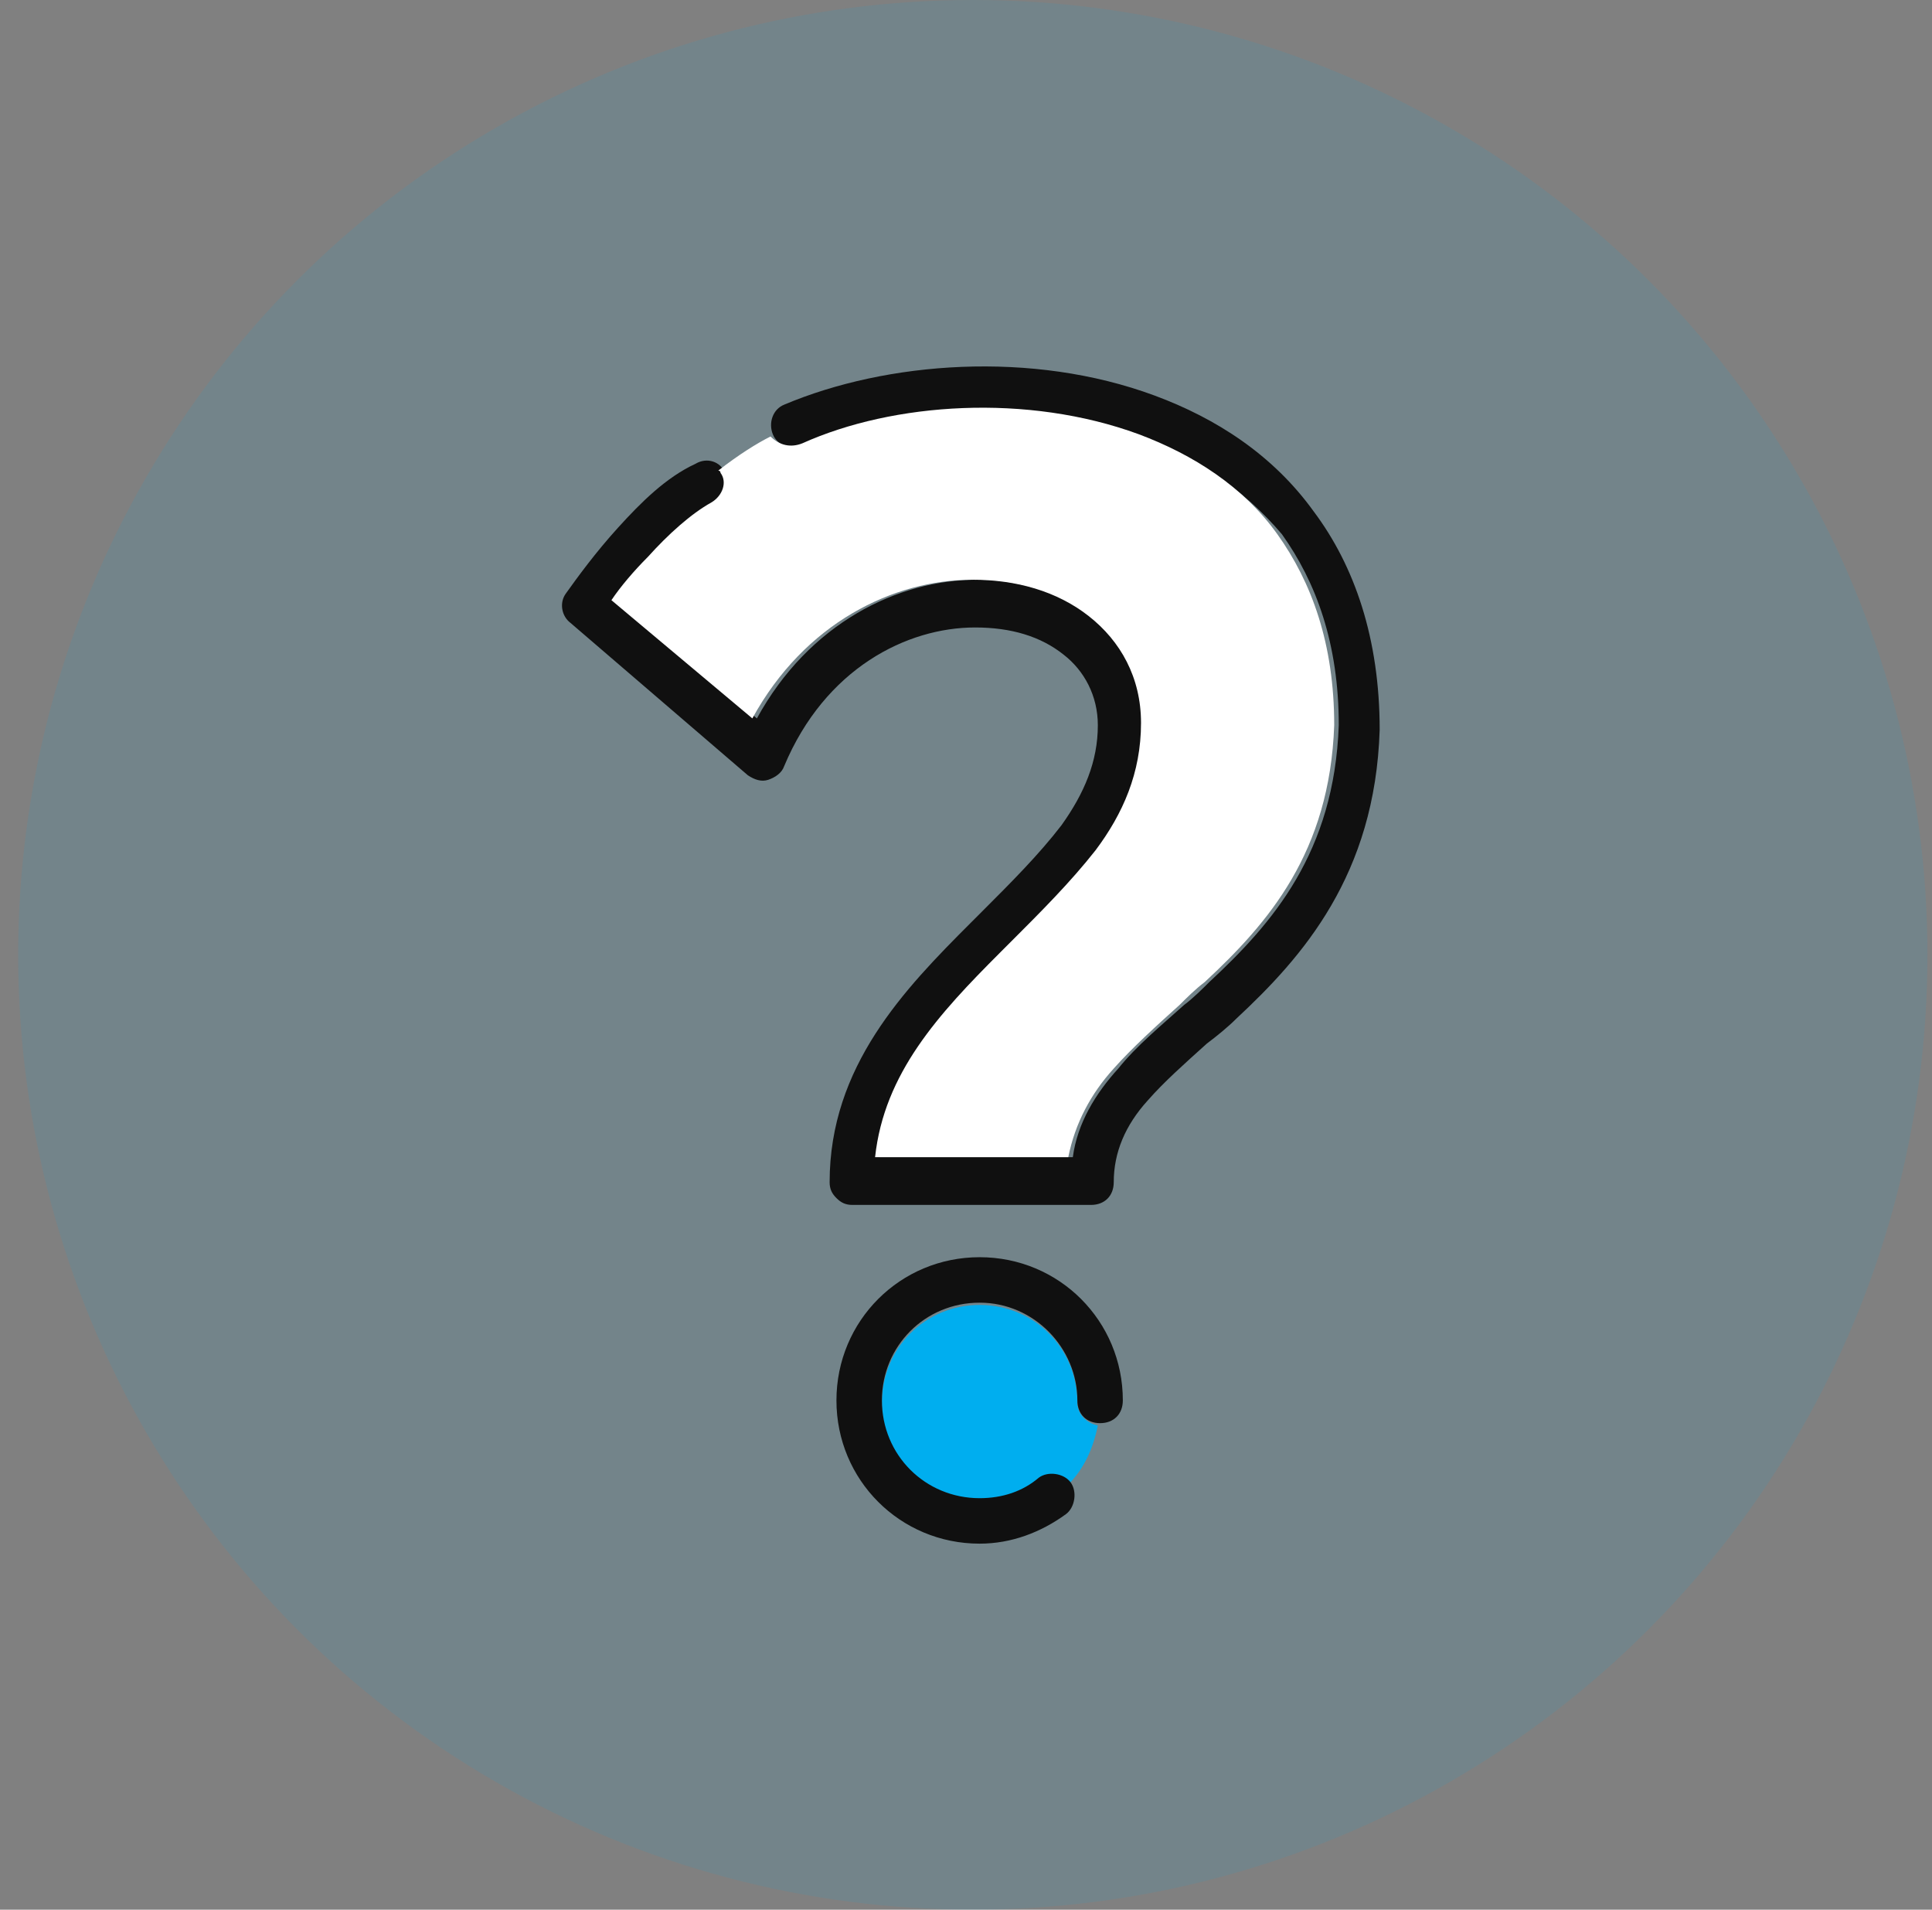 <?xml version="1.0" encoding="utf-8"?>
<!-- Generator: Adobe Illustrator 27.1.1, SVG Export Plug-In . SVG Version: 6.00 Build 0)  -->
<svg version="1.1" id="Capa_1" xmlns="http://www.w3.org/2000/svg" xmlns:xlink="http://www.w3.org/1999/xlink" x="0px" y="0px"
	 viewBox="0 0 85 84" style="enable-background:new 0 0 85 84;" xml:space="preserve">
<rect x="0" y="0" width="85" height="84" fill="#808080" stroke="none"/>
<style type="text/css">
	.st0{opacity:0.1;fill:#00AEEF;enable-background:new    ;}
	.st1{fill:#00AEEF;}
	.st2{fill-rule:evenodd;clip-rule:evenodd;fill:#101010;}
	.st3{fill:#FFFFFF;}
</style>
<circle class="st0" cx="42.8" cy="42" r="42"/>
<path class="st1" d="M38.8,61.7c0-2.4,1.9-4.3,4.3-4.3c2.4,0,4.3,1.9,4.3,4.3c0,0.5,0.4,0.9,0.9,1c-0.2,1-0.6,1.9-1.3,2.6
	c-0.3-0.4-0.9-0.4-1.3-0.1C45,65.7,44.1,66,43.1,66C40.7,66,38.8,64.1,38.8,61.7z"/>
<path class="st2" d="M43.1,57.3c-2.4,0-4.3,1.9-4.3,4.3c0,2.4,1.9,4.3,4.3,4.3c1,0,1.9-0.3,2.6-0.9c0.4-0.3,1.1-0.2,1.4,0.2
	c0.3,0.4,0.2,1.1-0.2,1.4c-1.1,0.8-2.4,1.3-3.8,1.3c-3.5,0-6.3-2.8-6.3-6.3c0-3.5,2.8-6.3,6.3-6.3c3.5,0,6.3,2.8,6.3,6.3
	c0,0.6-0.4,1-1,1c-0.6,0-1-0.4-1-1C47.4,59.3,45.5,57.3,43.1,57.3z"/>
<path class="st2" d="M50.1,19.2c-4.9-1.8-10.8-1.4-14.8,0.4c-0.5,0.2-1.1,0-1.3-0.5c-0.2-0.5,0-1.1,0.5-1.3
	c4.5-1.9,10.9-2.4,16.3-0.4c2.7,1,5.2,2.6,7,5.1c1.8,2.4,2.9,5.6,2.9,9.6c0,0,0,0,0,0c-0.2,6.4-3.4,10-6.3,12.7
	c-0.4,0.4-0.9,0.8-1.3,1.1c-1,0.9-1.9,1.7-2.6,2.5c-1,1.1-1.5,2.3-1.5,3.6c0,0.6-0.4,1-1,1l-10.5,0c-0.3,0-0.5-0.1-0.7-0.3
	c-0.2-0.2-0.3-0.4-0.3-0.7c0-5.1,3.3-8.5,6.2-11.4c0.2-0.2,0.3-0.3,0.5-0.5c1.3-1.3,2.5-2.5,3.5-3.8c1-1.4,1.6-2.8,1.6-4.4
	c0-1.3-0.6-2.4-1.5-3.1c-1-0.8-2.3-1.2-3.9-1.2c-3,0-6.6,1.8-8.4,6.1c-0.1,0.3-0.4,0.5-0.7,0.6c-0.3,0.1-0.6,0-0.9-0.2l-7.8-6.7
	c-0.4-0.3-0.5-0.9-0.2-1.3c0.5-0.7,1.3-1.8,2.3-2.9c1-1.1,2.1-2.2,3.4-2.8c0.5-0.3,1.1-0.1,1.3,0.4c0.3,0.5,0.1,1.1-0.4,1.3
	c-0.9,0.4-1.9,1.3-2.8,2.4c-0.6,0.7-1.1,1.4-1.6,1.9l6.2,5.2c2.3-4.2,6.2-6.1,9.7-6.1c1.9,0,3.7,0.6,5.1,1.6
	c1.4,1.1,2.3,2.7,2.3,4.7c0,2.2-0.9,4-2,5.6c-1,1.4-2.4,2.7-3.7,4c-0.2,0.2-0.3,0.3-0.5,0.5c-2.7,2.7-5.2,5.3-5.5,9l8.5,0
	c0.2-1.5,1-2.8,2-3.9c0.8-1,1.9-1.9,2.9-2.8c0.4-0.3,0.8-0.7,1.1-1c2.8-2.6,5.5-5.7,5.7-11.3c0-3.6-1-6.3-2.5-8.4
	C54.7,21.5,52.6,20.1,50.1,19.2z"/>
<path class="st3" d="M35.3,19.5c4-1.8,9.9-2.2,14.8-0.4c2.4,0.9,4.6,2.3,6.1,4.4c1.5,2.1,2.5,4.8,2.5,8.4c-0.2,5.6-2.9,8.7-5.7,11.3
	c-0.4,0.3-0.8,0.7-1.1,1c-1,0.9-2.1,1.9-2.9,2.8c-1,1.1-1.7,2.4-2,3.9l-8.5,0c0.4-3.7,2.8-6.3,5.5-9c0.2-0.2,0.3-0.3,0.5-0.5l0,0
	c1.3-1.3,2.6-2.6,3.7-4c1.2-1.6,2-3.4,2-5.6c0-2-0.9-3.6-2.3-4.7c-1.4-1.1-3.2-1.6-5.1-1.6c-3.5,0-7.4,1.9-9.7,6.1l-6.2-5.2
	c0.4-0.6,1-1.3,1.6-1.9c0.9-1,1.9-1.9,2.8-2.4c0.5-0.3,0.7-0.9,0.4-1.3c0-0.1-0.1-0.1-0.1-0.1c0.9-0.7,1.7-1.2,2.3-1.5
	C34.3,19.6,34.8,19.7,35.3,19.5z"/>
</svg>
